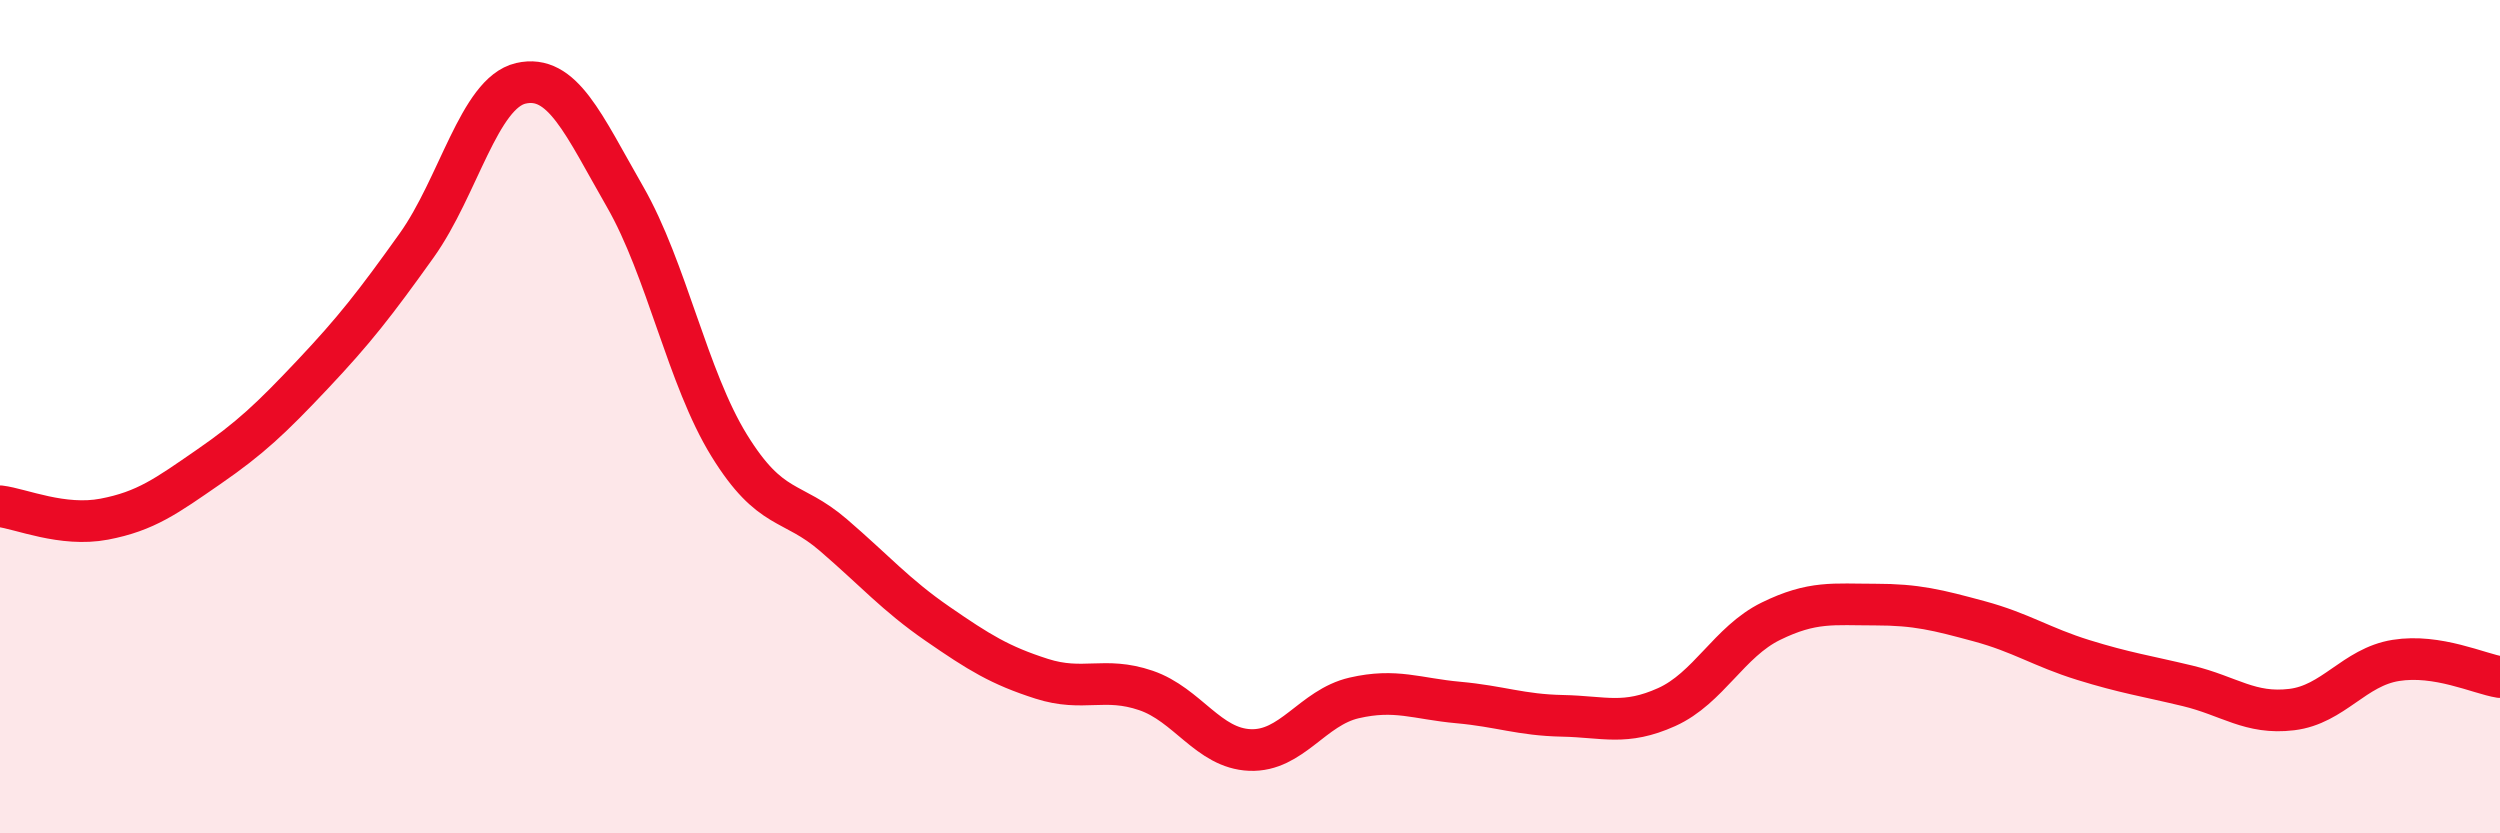 
    <svg width="60" height="20" viewBox="0 0 60 20" xmlns="http://www.w3.org/2000/svg">
      <path
        d="M 0,12.15 C 0.5,12.21 1.5,12.65 2.5,12.46 C 3.5,12.27 4,11.9 5,11.21 C 6,10.52 6.5,10.05 7.5,8.99 C 8.5,7.93 9,7.29 10,5.89 C 11,4.49 11.5,2.23 12.5,2 C 13.5,1.77 14,2.98 15,4.72 C 16,6.46 16.5,9.07 17.5,10.69 C 18.5,12.31 19,11.98 20,12.84 C 21,13.7 21.5,14.28 22.5,14.97 C 23.5,15.66 24,15.97 25,16.29 C 26,16.61 26.5,16.23 27.5,16.57 C 28.5,16.91 29,17.96 30,18 C 31,18.04 31.5,16.98 32.5,16.75 C 33.5,16.52 34,16.77 35,16.86 C 36,16.95 36.5,17.16 37.5,17.18 C 38.5,17.2 39,17.42 40,16.97 C 41,16.52 41.5,15.4 42.5,14.91 C 43.5,14.42 44,14.51 45,14.51 C 46,14.51 46.5,14.64 47.5,14.91 C 48.5,15.18 49,15.53 50,15.84 C 51,16.15 51.5,16.22 52.5,16.46 C 53.5,16.7 54,17.15 55,17.03 C 56,16.91 56.5,16.01 57.5,15.85 C 58.5,15.69 59.5,16.17 60,16.25L60 20L0 20Z"
        fill="#EB0A25"
        opacity="0.1"
        stroke-linecap="round"
        stroke-linejoin="round"
      />
      <path
        d="M 0,12.15 C 0.5,12.21 1.5,12.65 2.5,12.46 C 3.5,12.27 4,11.9 5,11.21 C 6,10.52 6.5,10.05 7.5,8.99 C 8.5,7.93 9,7.29 10,5.89 C 11,4.49 11.5,2.23 12.5,2 C 13.5,1.77 14,2.98 15,4.72 C 16,6.46 16.5,9.07 17.5,10.69 C 18.5,12.31 19,11.98 20,12.84 C 21,13.7 21.5,14.28 22.5,14.97 C 23.5,15.66 24,15.97 25,16.29 C 26,16.61 26.5,16.23 27.5,16.57 C 28.5,16.91 29,17.96 30,18 C 31,18.04 31.5,16.98 32.5,16.75 C 33.5,16.52 34,16.77 35,16.86 C 36,16.95 36.5,17.16 37.5,17.18 C 38.5,17.2 39,17.42 40,16.97 C 41,16.52 41.5,15.4 42.5,14.91 C 43.5,14.42 44,14.51 45,14.51 C 46,14.51 46.5,14.64 47.5,14.91 C 48.5,15.18 49,15.53 50,15.84 C 51,16.15 51.5,16.22 52.5,16.46 C 53.5,16.7 54,17.15 55,17.03 C 56,16.91 56.5,16.01 57.5,15.85 C 58.5,15.69 59.5,16.17 60,16.25"
        stroke="#EB0A25"
        stroke-width="1"
        fill="none"
        stroke-linecap="round"
        stroke-linejoin="round"
      />
    </svg>
  